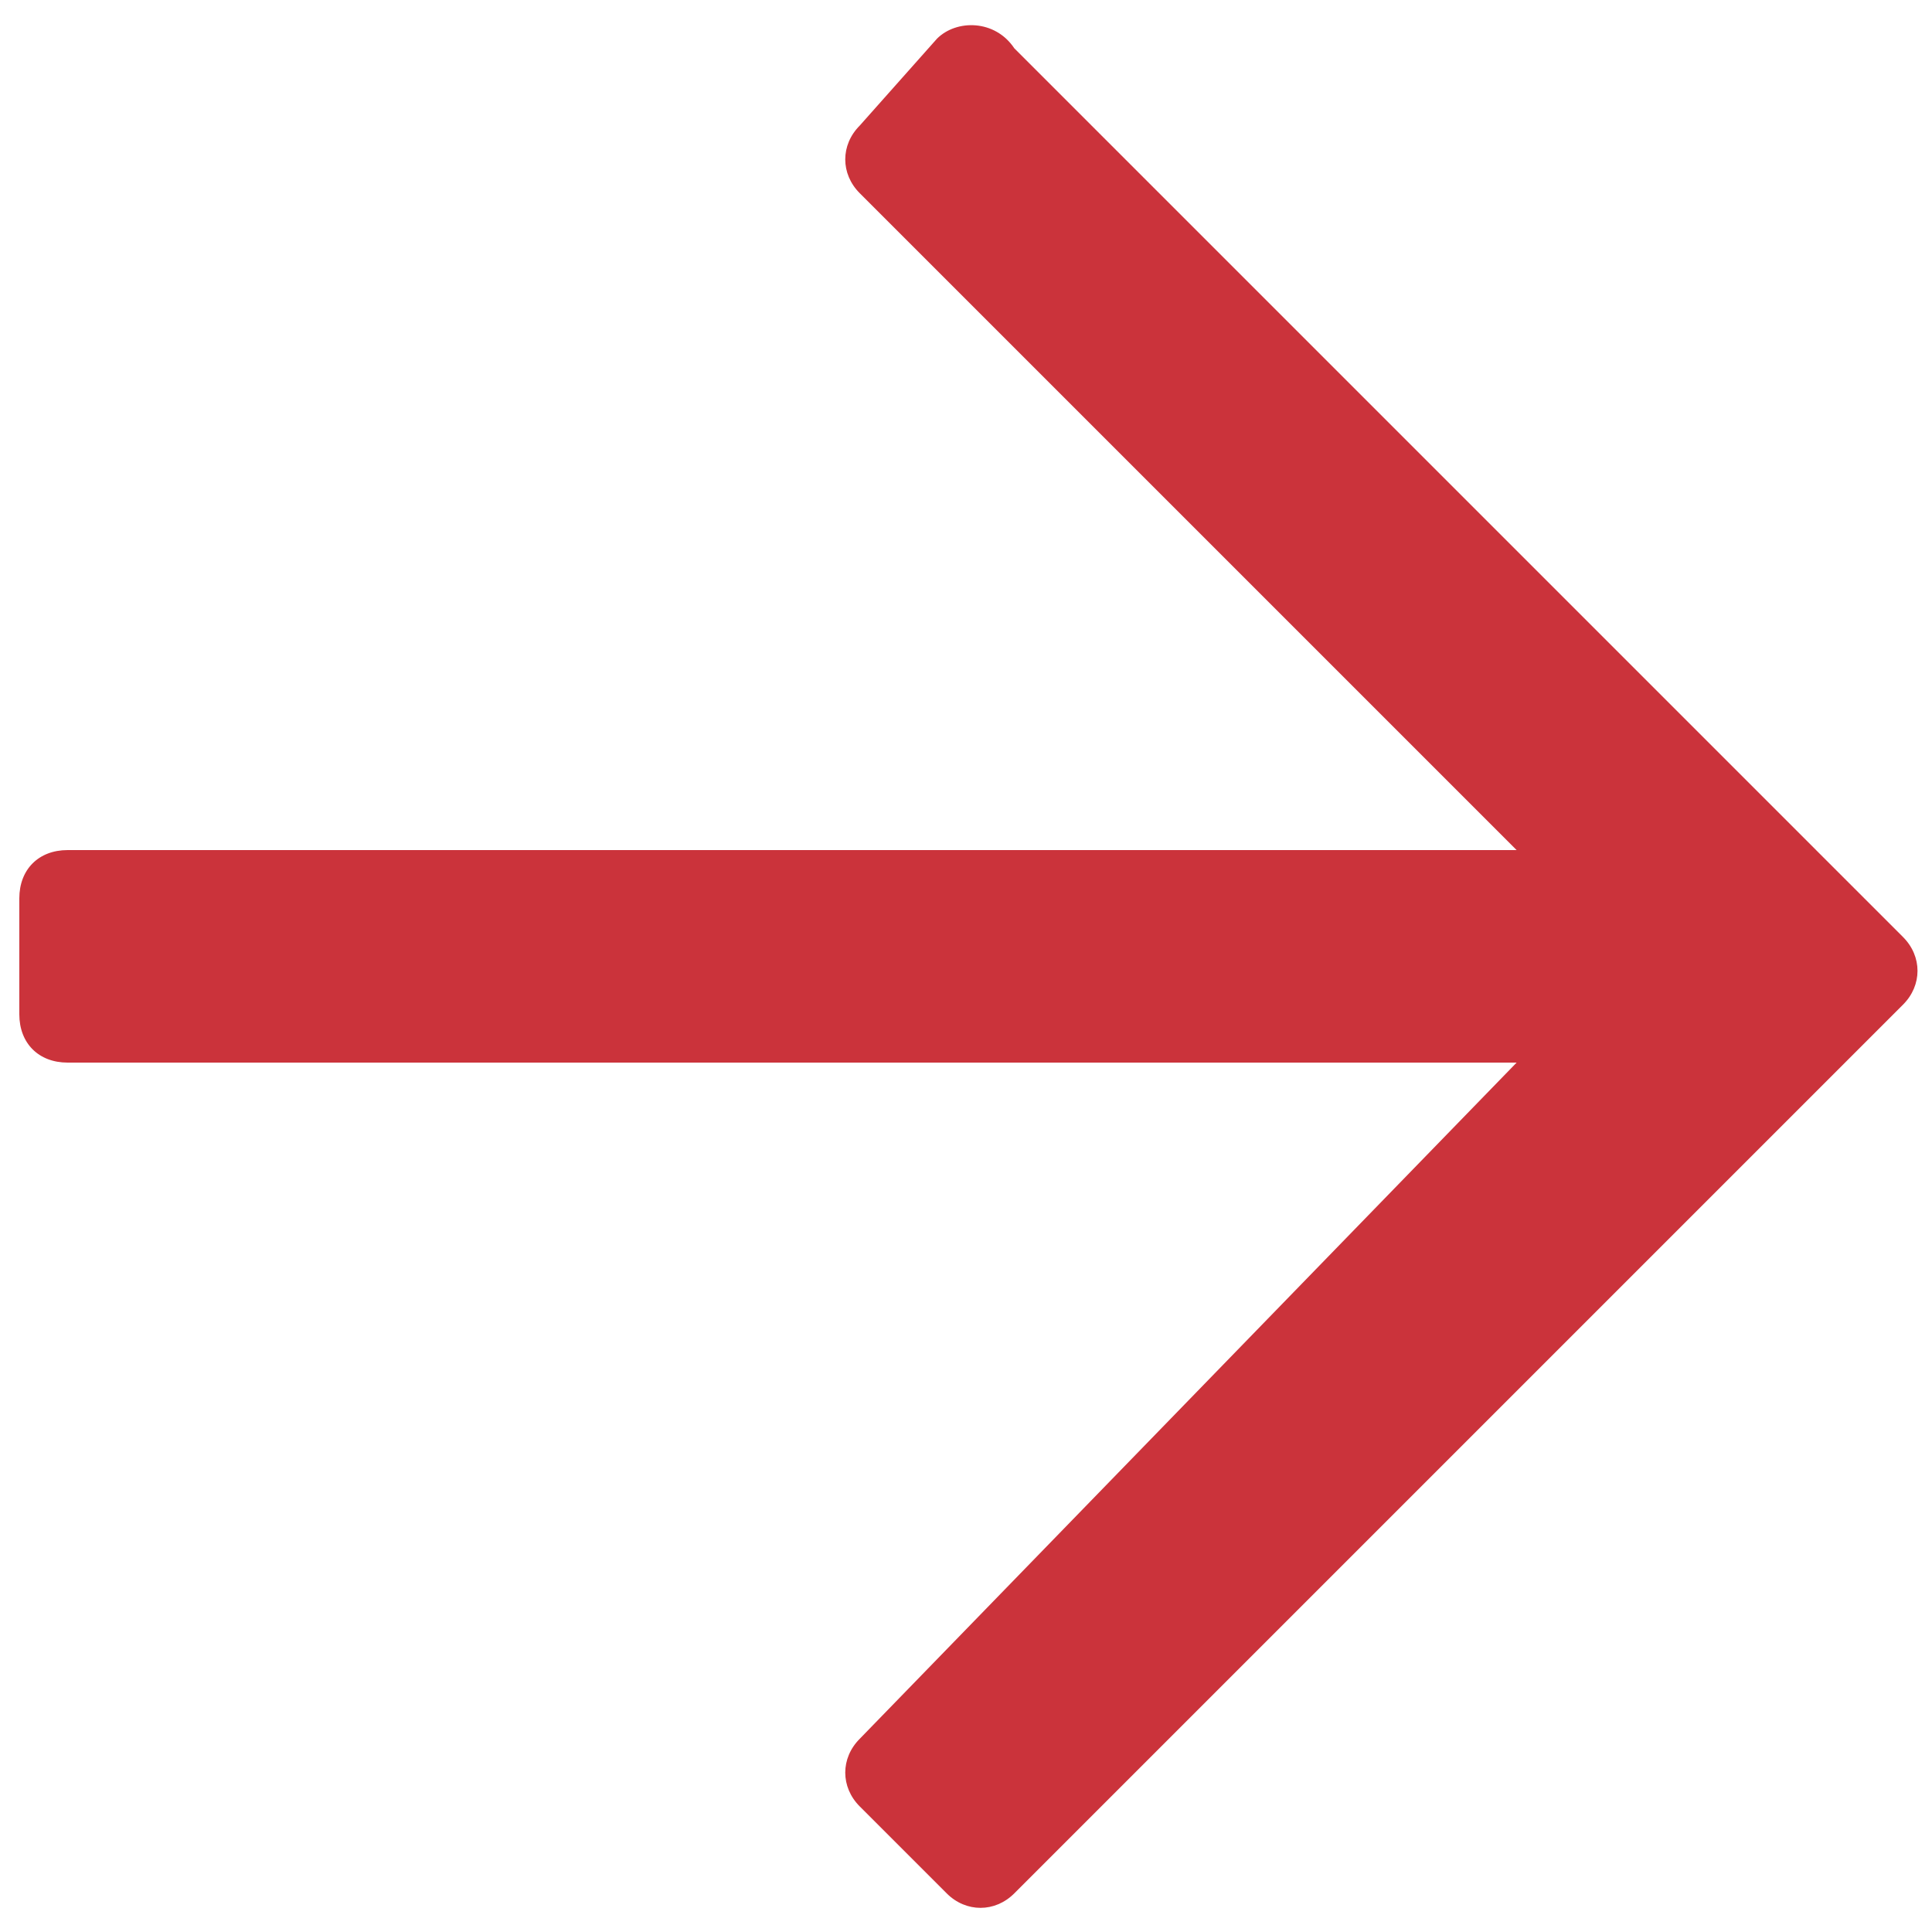 <svg version="1.1" xmlns="http://www.w3.org/2000/svg" xmlns:xlink="http://www.w3.org/1999/xlink" x="0px" y="0px"
	 viewBox="0 0 20 20" enable-background="new 0 0 20 20" xml:space="preserve">
<path fill="#CB333B" d="M9.7,0.4L8.9,1.3C8.7,1.5,8.7,1.8,8.9,2l6.8,6.8h-15c-0.3,0-0.5,0.2-0.5,0.5v1.2c0,0.3,0.2,0.5,0.5,0.5h15
	L8.9,18c-0.2,0.2-0.2,0.5,0,0.7l0.9,0.9c0.2,0.2,0.5,0.2,0.7,0l9.2-9.2c0.2-0.2,0.2-0.5,0-0.7l-9.2-9.2C10.3,0.2,9.9,0.2,9.7,0.4
	C9.7,0.4,9.7,0.4,9.7,0.4z"/>
</svg>
